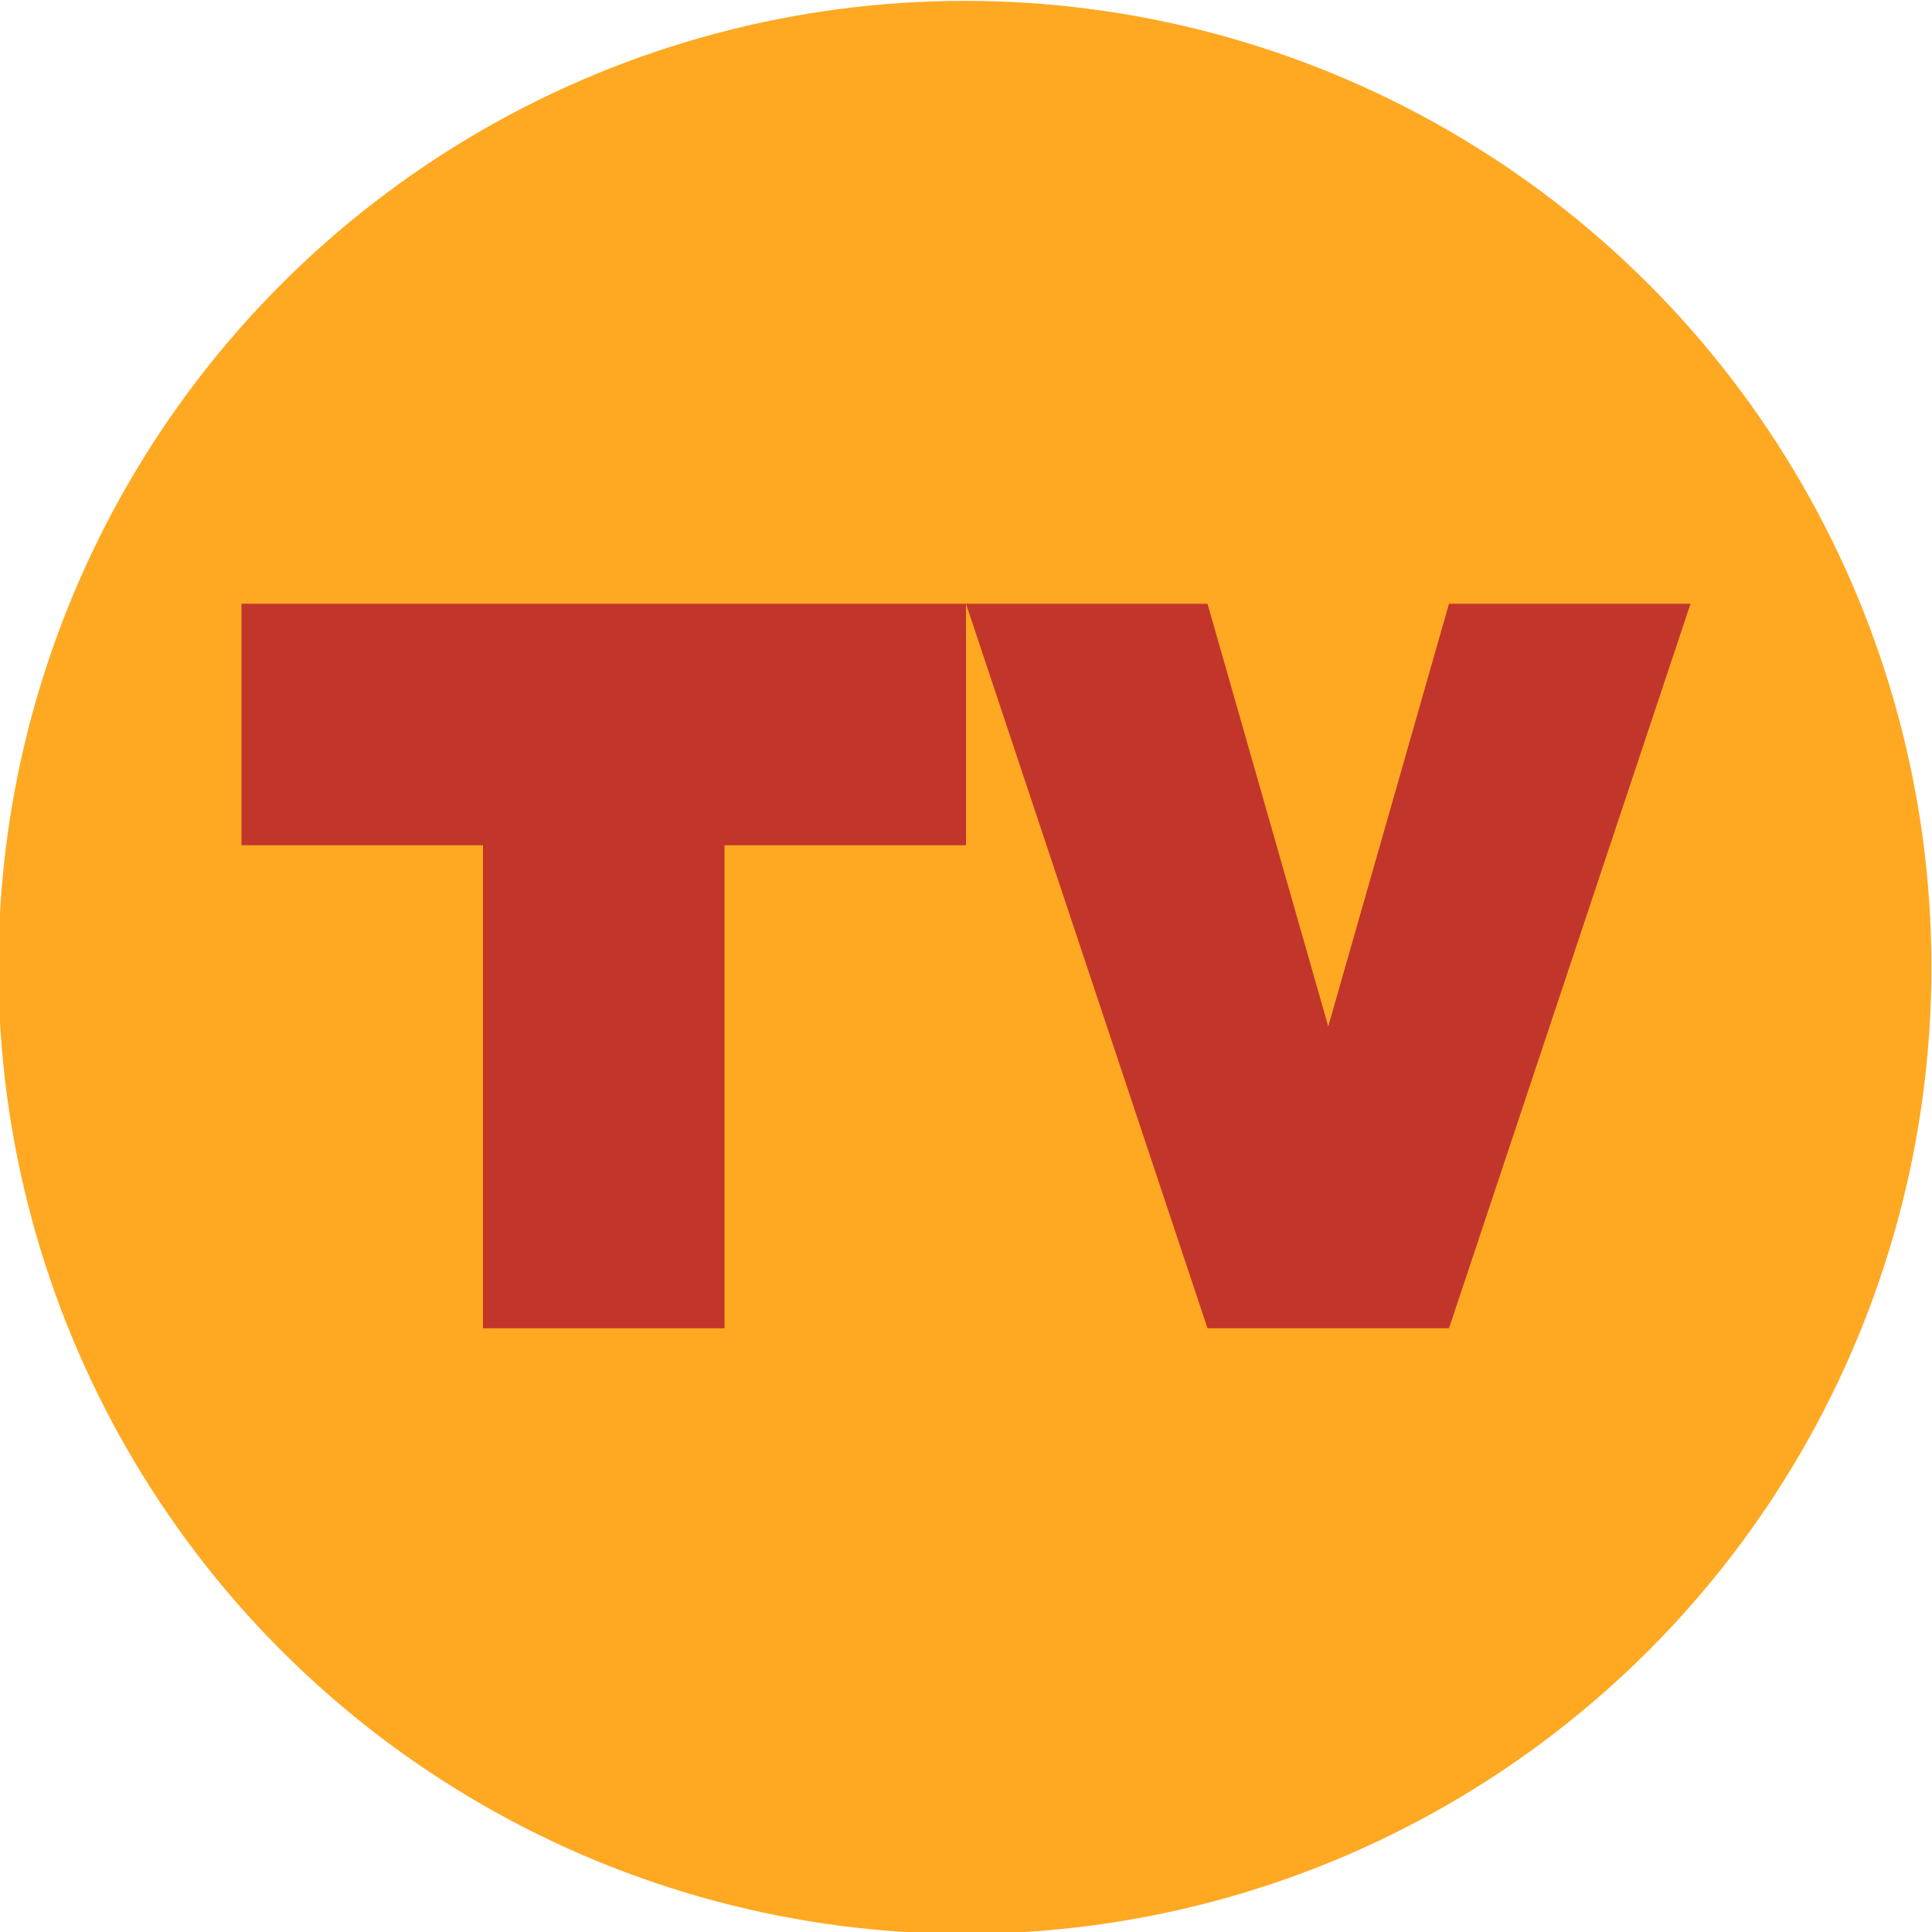 <svg xmlns="http://www.w3.org/2000/svg" width="16" height="16" version="1">
 <g transform="translate(-16,-16)">
  <g transform="matrix(.667 0 0 .667 40.154 1.504)">
   <circle fill="#ffa822" cx="-24.232" cy="33.744" r="12"/>
  </g>
  <path fill="#c2352a" d="m18 21v2h2v4h2v-4h2v-2z"/>
  <path fill="#c2352a" d="m24 21 2 6h2l2-6h-2l-1 3.5-1-3.5z"/>
 </g>
</svg>
